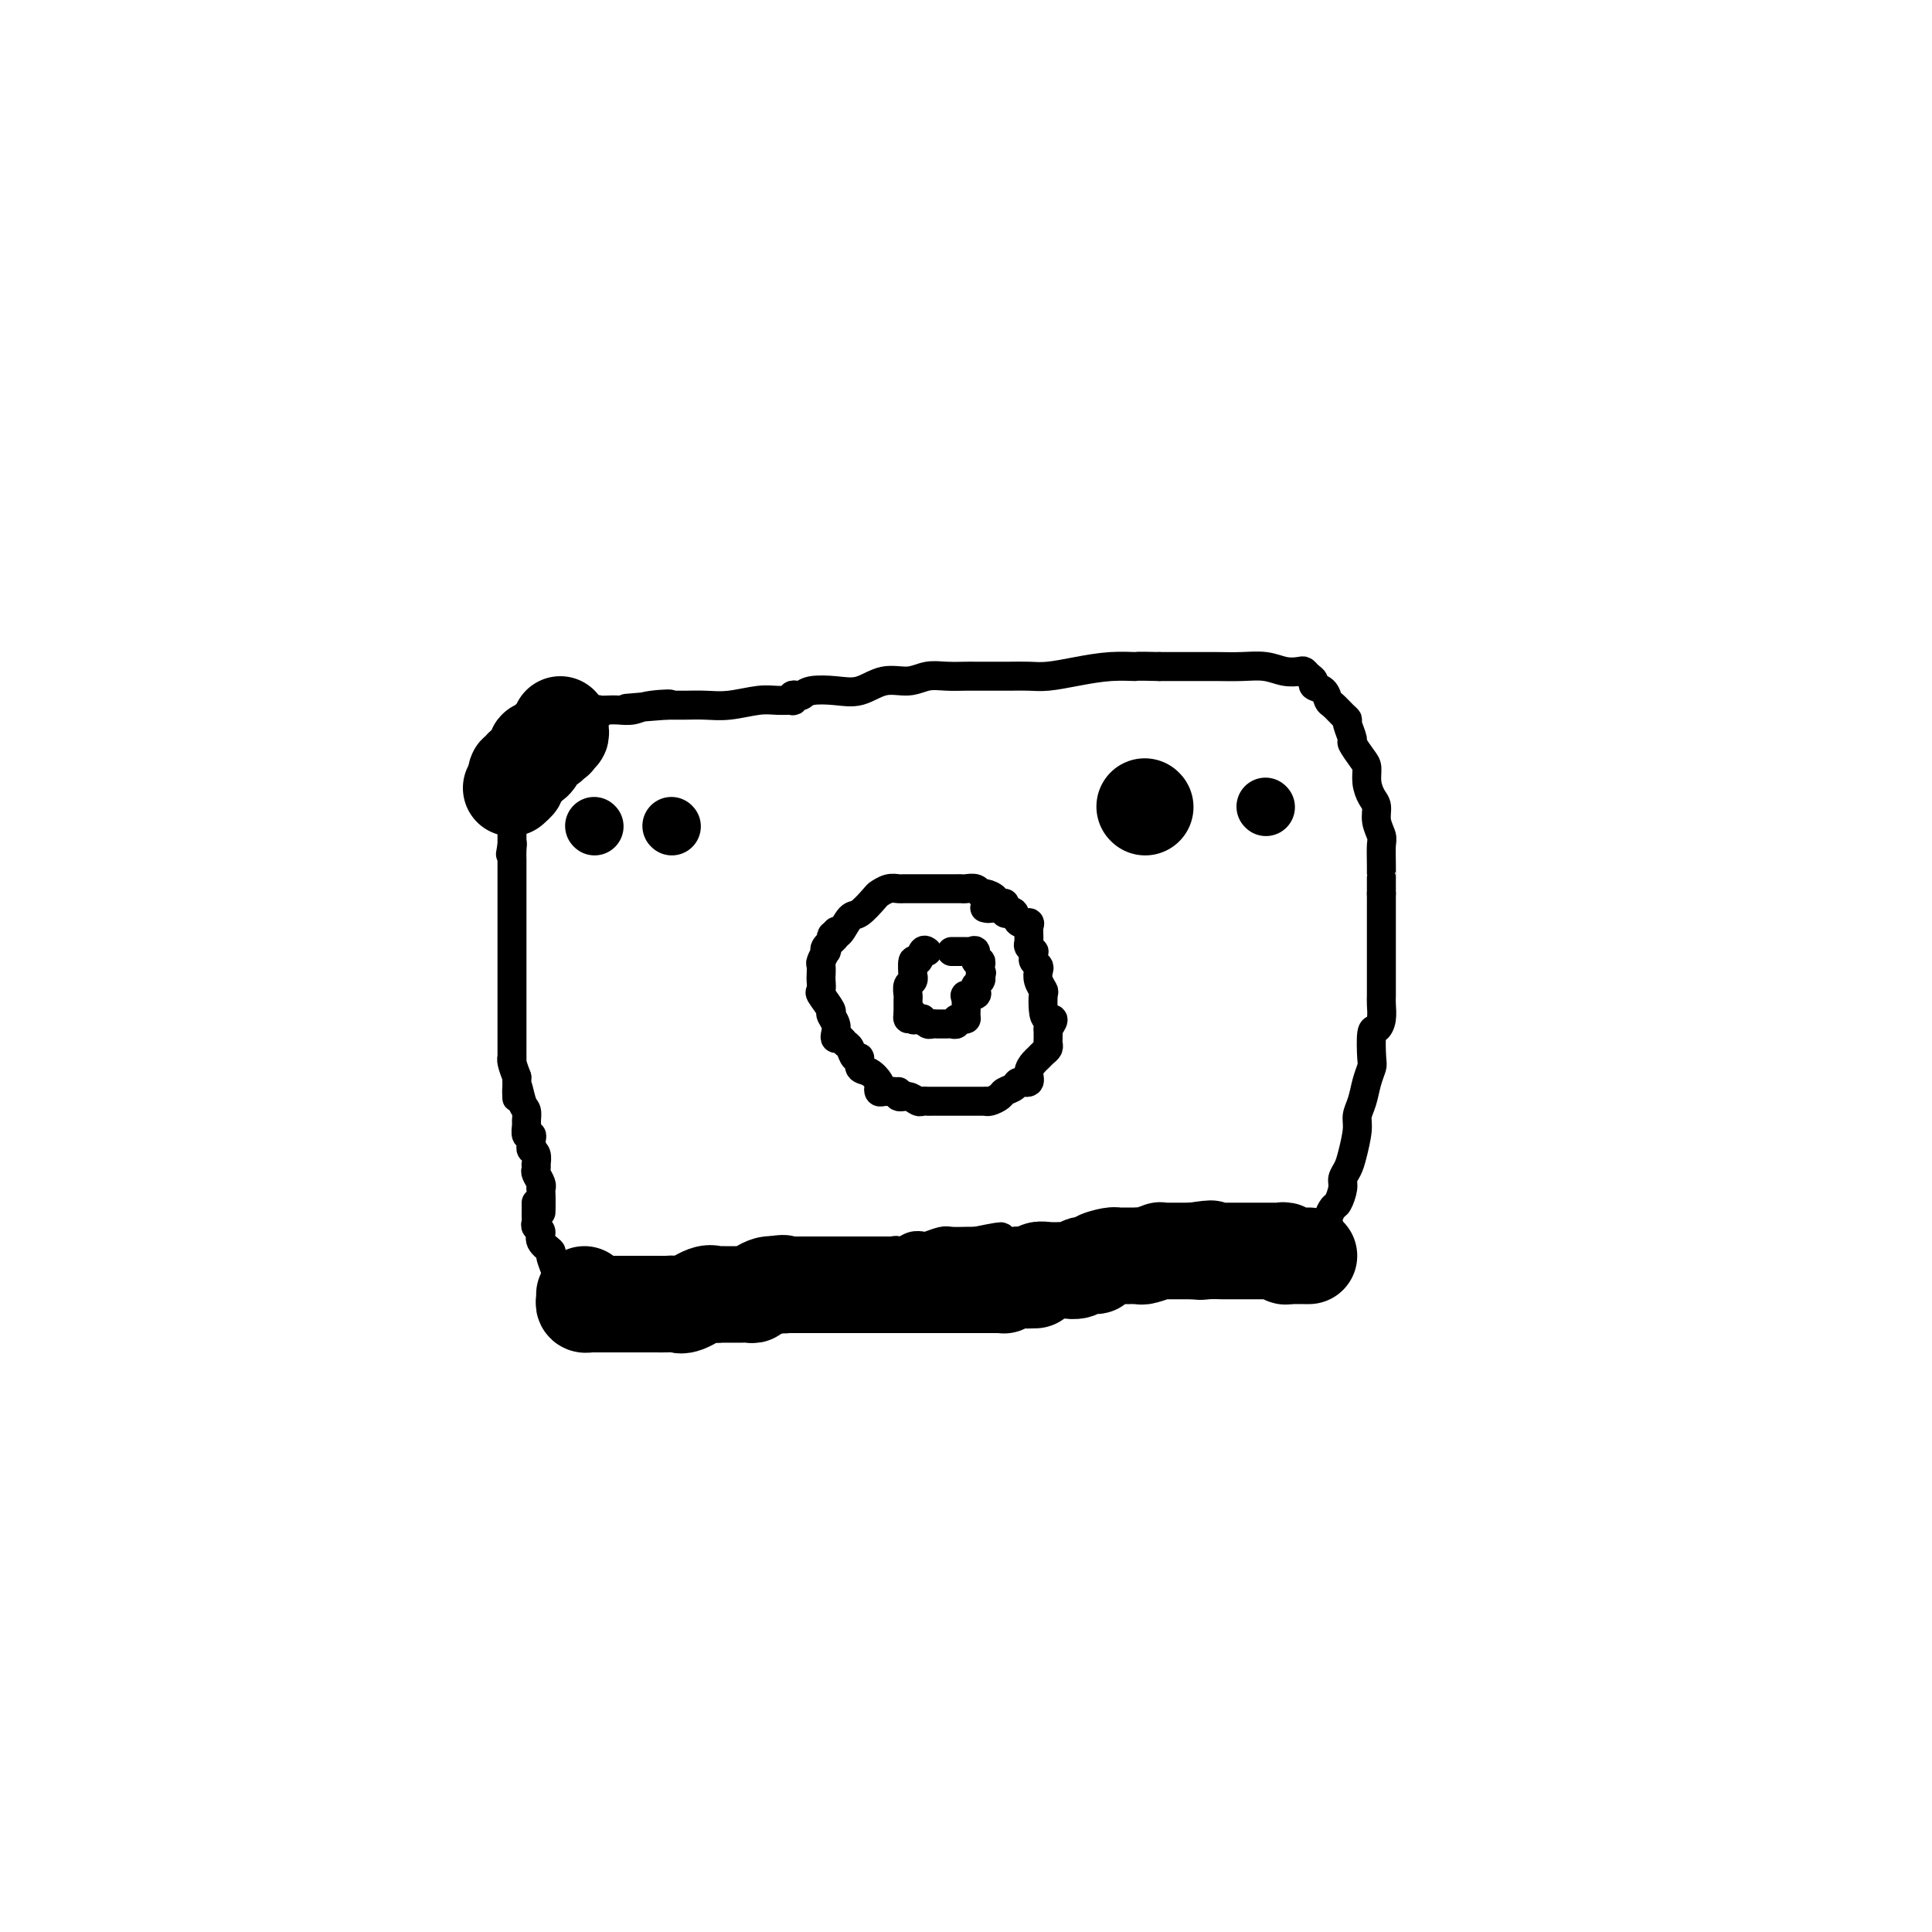 <svg viewBox='0 0 400 400' version='1.1' xmlns='http://www.w3.org/2000/svg' xmlns:xlink='http://www.w3.org/1999/xlink'><g fill='none' stroke='#000000' stroke-width='6' stroke-linecap='round' stroke-linejoin='round'><path d='M110,151c0.121,0.445 0.242,0.891 0,1c-0.242,0.109 -0.849,-0.118 -1,0c-0.151,0.118 0.152,0.580 0,1c-0.152,0.420 -0.759,0.799 -1,1c-0.241,0.201 -0.118,0.224 0,1c0.118,0.776 0.229,2.306 0,3c-0.229,0.694 -0.797,0.554 -1,1c-0.203,0.446 -0.040,1.480 0,2c0.040,0.520 -0.042,0.526 0,1c0.042,0.474 0.207,1.418 0,2c-0.207,0.582 -0.788,0.804 -1,1c-0.212,0.196 -0.057,0.367 0,1c0.057,0.633 0.015,1.727 0,2c-0.015,0.273 -0.004,-0.274 0,0c0.004,0.274 0.001,1.369 0,2c-0.001,0.631 -0.000,0.798 0,1c0.000,0.202 0.000,0.439 0,1c-0.000,0.561 -0.000,1.446 0,2c0.000,0.554 0.000,0.777 0,1'/><path d='M106,175c-0.619,3.681 -0.166,0.882 0,0c0.166,-0.882 0.044,0.153 0,1c-0.044,0.847 -0.012,1.506 0,2c0.012,0.494 0.003,0.821 0,1c-0.003,0.179 -0.001,0.209 0,1c0.001,0.791 0.000,2.343 0,3c-0.000,0.657 -0.000,0.418 0,1c0.000,0.582 0.000,1.985 0,3c-0.000,1.015 -0.000,1.641 0,2c0.000,0.359 0.000,0.452 0,1c-0.000,0.548 -0.000,1.551 0,2c0.000,0.449 0.000,0.346 0,1c-0.000,0.654 -0.000,2.067 0,3c0.000,0.933 0.000,1.387 0,2c-0.000,0.613 0.000,1.384 0,2c-0.000,0.616 -0.000,1.077 0,2c0.000,0.923 0.000,2.309 0,3c-0.000,0.691 -0.000,0.688 0,1c0.000,0.312 0.000,0.938 0,2c-0.000,1.062 -0.000,2.561 0,3c0.000,0.439 0.000,-0.182 0,0c-0.000,0.182 -0.000,1.167 0,2c0.000,0.833 0.000,1.515 0,2c-0.000,0.485 -0.001,0.772 0,1c0.001,0.228 0.003,0.395 0,1c-0.003,0.605 -0.011,1.647 0,2c0.011,0.353 0.041,0.018 0,0c-0.041,-0.018 -0.155,0.281 0,1c0.155,0.719 0.577,1.860 1,3'/><path d='M107,223c0.110,7.721 -0.114,3.023 0,2c0.114,-1.023 0.565,1.629 1,3c0.435,1.371 0.852,1.463 1,2c0.148,0.537 0.025,1.520 0,2c-0.025,0.480 0.046,0.457 0,1c-0.046,0.543 -0.209,1.651 0,2c0.209,0.349 0.792,-0.063 1,0c0.208,0.063 0.042,0.599 0,1c-0.042,0.401 0.041,0.667 0,1c-0.041,0.333 -0.207,0.734 0,1c0.207,0.266 0.786,0.399 1,1c0.214,0.601 0.061,1.670 0,2c-0.061,0.330 -0.030,-0.079 0,0c0.030,0.079 0.061,0.648 0,1c-0.061,0.352 -0.212,0.489 0,1c0.212,0.511 0.789,1.398 1,2c0.211,0.602 0.057,0.921 0,1c-0.057,0.079 -0.015,-0.081 0,0c0.015,0.081 0.004,0.403 0,1c-0.004,0.597 -0.001,1.468 0,2c0.001,0.532 0.000,0.723 0,1c-0.000,0.277 -0.000,0.638 0,1'/><path d='M112,248c0.000,0.311 0.000,0.622 0,1c0.000,0.378 0.000,0.822 0,1c0.000,0.178 0.000,0.089 0,0'/><path d='M111,249c0.000,0.447 0.000,0.893 0,1c-0.000,0.107 -0.001,-0.126 0,0c0.001,0.126 0.005,0.610 0,1c-0.005,0.390 -0.017,0.684 0,1c0.017,0.316 0.065,0.652 0,1c-0.065,0.348 -0.243,0.707 0,1c0.243,0.293 0.906,0.521 1,1c0.094,0.479 -0.382,1.211 0,2c0.382,0.789 1.623,1.636 2,2c0.377,0.364 -0.109,0.244 0,1c0.109,0.756 0.812,2.389 1,3c0.188,0.611 -0.140,0.201 0,0c0.140,-0.201 0.748,-0.194 1,0c0.252,0.194 0.148,0.573 0,1c-0.148,0.427 -0.339,0.902 0,1c0.339,0.098 1.207,-0.180 2,0c0.793,0.180 1.512,0.818 2,1c0.488,0.182 0.747,-0.092 1,0c0.253,0.092 0.501,0.550 1,1c0.499,0.450 1.250,0.890 2,1c0.750,0.110 1.500,-0.112 2,0c0.500,0.112 0.750,0.556 1,1'/><path d='M127,269c1.921,0.928 0.724,0.249 1,0c0.276,-0.249 2.025,-0.067 3,0c0.975,0.067 1.177,0.018 2,0c0.823,-0.018 2.268,-0.004 3,0c0.732,0.004 0.752,-0.003 2,0c1.248,0.003 3.724,0.016 5,0c1.276,-0.016 1.353,-0.061 2,0c0.647,0.061 1.863,0.228 3,0c1.137,-0.228 2.195,-0.850 3,-1c0.805,-0.150 1.356,0.172 2,0c0.644,-0.172 1.382,-0.837 2,-1c0.618,-0.163 1.116,0.176 2,0c0.884,-0.176 2.154,-0.869 3,-1c0.846,-0.131 1.268,0.298 2,0c0.732,-0.298 1.775,-1.323 3,-2c1.225,-0.677 2.632,-1.005 4,-1c1.368,0.005 2.695,0.342 4,0c1.305,-0.342 2.587,-1.363 4,-2c1.413,-0.637 2.956,-0.889 4,-1c1.044,-0.111 1.588,-0.081 2,0c0.412,0.081 0.690,0.214 1,0c0.310,-0.214 0.651,-0.776 1,-1c0.349,-0.224 0.708,-0.112 1,0c0.292,0.112 0.519,0.222 1,0c0.481,-0.222 1.216,-0.778 2,-1c0.784,-0.222 1.617,-0.112 2,0c0.383,0.112 0.315,0.226 1,0c0.685,-0.226 2.122,-0.793 3,-1c0.878,-0.207 1.198,-0.056 2,0c0.802,0.056 2.086,0.016 3,0c0.914,-0.016 1.457,-0.008 2,0'/><path d='M202,257c8.922,-1.856 4.225,-0.497 3,0c-1.225,0.497 1.020,0.133 2,0c0.980,-0.133 0.695,-0.036 1,0c0.305,0.036 1.198,0.010 2,0c0.802,-0.010 1.511,-0.003 2,0c0.489,0.003 0.757,0.001 1,0c0.243,-0.001 0.462,-0.001 1,0c0.538,0.001 1.397,0.003 2,0c0.603,-0.003 0.952,-0.011 2,0c1.048,0.011 2.795,0.041 4,0c1.205,-0.041 1.867,-0.155 3,0c1.133,0.155 2.737,0.577 4,1c1.263,0.423 2.184,0.845 3,1c0.816,0.155 1.528,0.041 2,0c0.472,-0.041 0.704,-0.011 1,0c0.296,0.011 0.656,0.003 1,0c0.344,-0.003 0.672,-0.001 1,0c0.328,0.001 0.657,0.000 1,0c0.343,-0.000 0.699,-0.000 1,0c0.301,0.000 0.548,0.000 1,0c0.452,-0.000 1.109,-0.000 2,0c0.891,0.000 2.017,0.000 3,0c0.983,-0.000 1.823,-0.000 3,0c1.177,0.000 2.692,0.000 4,0c1.308,-0.000 2.407,-0.000 3,0c0.593,0.000 0.678,0.001 1,0c0.322,-0.001 0.882,-0.003 1,0c0.118,0.003 -0.205,0.011 0,0c0.205,-0.011 0.940,-0.041 2,0c1.060,0.041 2.446,0.155 3,0c0.554,-0.155 0.277,-0.577 0,-1'/><path d='M262,258c9.970,-0.028 4.896,-0.599 4,-1c-0.896,-0.401 2.387,-0.633 4,-1c1.613,-0.367 1.556,-0.871 2,-1c0.444,-0.129 1.390,0.116 2,0c0.610,-0.116 0.884,-0.592 1,-1c0.116,-0.408 0.074,-0.746 0,-1c-0.074,-0.254 -0.178,-0.424 0,-1c0.178,-0.576 0.639,-1.557 1,-2c0.361,-0.443 0.621,-0.346 1,-1c0.379,-0.654 0.876,-2.058 1,-3c0.124,-0.942 -0.125,-1.421 0,-2c0.125,-0.579 0.625,-1.259 1,-2c0.375,-0.741 0.625,-1.541 1,-3c0.375,-1.459 0.875,-3.575 1,-5c0.125,-1.425 -0.124,-2.160 0,-3c0.124,-0.840 0.621,-1.784 1,-3c0.379,-1.216 0.640,-2.703 1,-4c0.360,-1.297 0.818,-2.405 1,-3c0.182,-0.595 0.087,-0.677 0,-2c-0.087,-1.323 -0.167,-3.887 0,-5c0.167,-1.113 0.581,-0.776 1,-1c0.419,-0.224 0.844,-1.007 1,-2c0.156,-0.993 0.042,-2.194 0,-3c-0.042,-0.806 -0.011,-1.217 0,-2c0.011,-0.783 0.003,-1.937 0,-3c-0.003,-1.063 -0.001,-2.035 0,-3c0.001,-0.965 0.000,-1.924 0,-3c-0.000,-1.076 -0.000,-2.268 0,-3c0.000,-0.732 0.000,-1.005 0,-2c-0.000,-0.995 -0.000,-2.713 0,-4c0.000,-1.287 0.000,-2.144 0,-3'/><path d='M286,185c-0.001,-4.579 -0.004,-3.025 0,-3c0.004,0.025 0.016,-1.478 0,-3c-0.016,-1.522 -0.060,-3.065 0,-4c0.060,-0.935 0.222,-1.264 0,-2c-0.222,-0.736 -0.830,-1.878 -1,-3c-0.170,-1.122 0.096,-2.225 0,-3c-0.096,-0.775 -0.555,-1.224 -1,-2c-0.445,-0.776 -0.875,-1.879 -1,-3c-0.125,-1.121 0.053,-2.258 0,-3c-0.053,-0.742 -0.339,-1.088 -1,-2c-0.661,-0.912 -1.696,-2.390 -2,-3c-0.304,-0.610 0.122,-0.353 0,-1c-0.122,-0.647 -0.792,-2.200 -1,-3c-0.208,-0.800 0.048,-0.848 0,-1c-0.048,-0.152 -0.399,-0.408 -1,-1c-0.601,-0.592 -1.453,-1.521 -2,-2c-0.547,-0.479 -0.791,-0.509 -1,-1c-0.209,-0.491 -0.385,-1.442 -1,-2c-0.615,-0.558 -1.669,-0.724 -2,-1c-0.331,-0.276 0.061,-0.661 0,-1c-0.061,-0.339 -0.574,-0.630 -1,-1c-0.426,-0.370 -0.766,-0.817 -1,-1c-0.234,-0.183 -0.362,-0.102 -1,0c-0.638,0.102 -1.787,0.223 -3,0c-1.213,-0.223 -2.489,-0.792 -4,-1c-1.511,-0.208 -3.258,-0.056 -5,0c-1.742,0.056 -3.481,0.015 -5,0c-1.519,-0.015 -2.820,-0.004 -4,0c-1.180,0.004 -2.241,0.001 -3,0c-0.759,-0.001 -1.217,-0.000 -2,0c-0.783,0.000 -1.892,0.000 -3,0'/><path d='M240,138c-5.561,-0.143 -4.465,0.000 -5,0c-0.535,-0.000 -2.701,-0.144 -5,0c-2.299,0.144 -4.730,0.574 -7,1c-2.270,0.426 -4.380,0.846 -6,1c-1.620,0.154 -2.750,0.041 -4,0c-1.250,-0.041 -2.620,-0.011 -4,0c-1.380,0.011 -2.770,0.002 -4,0c-1.230,-0.002 -2.298,0.004 -3,0c-0.702,-0.004 -1.036,-0.017 -2,0c-0.964,0.017 -2.557,0.065 -4,0c-1.443,-0.065 -2.737,-0.241 -4,0c-1.263,0.241 -2.495,0.901 -4,1c-1.505,0.099 -3.282,-0.362 -5,0c-1.718,0.362 -3.377,1.547 -5,2c-1.623,0.453 -3.209,0.173 -5,0c-1.791,-0.173 -3.787,-0.239 -5,0c-1.213,0.239 -1.643,0.782 -2,1c-0.357,0.218 -0.640,0.111 -1,0c-0.360,-0.111 -0.796,-0.227 -1,0c-0.204,0.227 -0.174,0.797 0,1c0.174,0.203 0.494,0.040 0,0c-0.494,-0.040 -1.802,0.042 -3,0c-1.198,-0.042 -2.285,-0.207 -4,0c-1.715,0.207 -4.056,0.788 -6,1c-1.944,0.212 -3.491,0.057 -5,0c-1.509,-0.057 -2.982,-0.015 -4,0c-1.018,0.015 -1.582,0.004 -2,0c-0.418,-0.004 -0.691,-0.001 -1,0c-0.309,0.001 -0.655,0.001 -1,0'/><path d='M138,146c-15.938,1.254 -4.784,0.388 -1,0c3.784,-0.388 0.197,-0.300 -2,0c-2.197,0.300 -3.006,0.812 -4,1c-0.994,0.188 -2.174,0.054 -3,0c-0.826,-0.054 -1.298,-0.027 -2,0c-0.702,0.027 -1.633,0.053 -2,0c-0.367,-0.053 -0.168,-0.187 0,0c0.168,0.187 0.305,0.694 0,1c-0.305,0.306 -1.052,0.412 -2,1c-0.948,0.588 -2.096,1.659 -3,2c-0.904,0.341 -1.563,-0.050 -2,0c-0.437,0.050 -0.653,0.539 -1,1c-0.347,0.461 -0.824,0.893 -1,1c-0.176,0.107 -0.050,-0.112 0,0c0.050,0.112 0.025,0.556 0,1'/><path d='M115,154c-1.392,1.422 -0.373,1.478 0,2c0.373,0.522 0.100,1.511 0,2c-0.100,0.489 -0.027,0.478 0,1c0.027,0.522 0.008,1.578 0,2c-0.008,0.422 -0.004,0.211 0,0'/><path d='M208,187c-0.295,-0.022 -0.590,-0.043 -1,0c-0.410,0.043 -0.935,0.151 -1,0c-0.065,-0.151 0.330,-0.562 0,-1c-0.330,-0.438 -1.384,-0.902 -2,-1c-0.616,-0.098 -0.795,0.170 -1,0c-0.205,-0.170 -0.435,-0.778 -1,-1c-0.565,-0.222 -1.465,-0.060 -2,0c-0.535,0.060 -0.706,0.016 -1,0c-0.294,-0.016 -0.711,-0.004 -1,0c-0.289,0.004 -0.448,0.001 -1,0c-0.552,-0.001 -1.496,-0.000 -2,0c-0.504,0.000 -0.569,0.000 -1,0c-0.431,-0.000 -1.229,-0.000 -2,0c-0.771,0.000 -1.515,0.000 -2,0c-0.485,-0.000 -0.710,-0.001 -1,0c-0.290,0.001 -0.645,0.004 -1,0c-0.355,-0.004 -0.709,-0.014 -1,0c-0.291,0.014 -0.519,0.053 -1,0c-0.481,-0.053 -1.217,-0.199 -2,0c-0.783,0.199 -1.614,0.744 -2,1c-0.386,0.256 -0.327,0.223 -1,1c-0.673,0.777 -2.077,2.363 -3,3c-0.923,0.637 -1.364,0.325 -2,1c-0.636,0.675 -1.467,2.336 -2,3c-0.533,0.664 -0.766,0.332 -1,0'/><path d='M173,193c-1.693,1.401 -0.426,0.404 0,0c0.426,-0.404 0.010,-0.215 0,0c-0.010,0.215 0.386,0.457 0,1c-0.386,0.543 -1.553,1.387 -2,2c-0.447,0.613 -0.172,0.994 0,1c0.172,0.006 0.242,-0.365 0,0c-0.242,0.365 -0.796,1.464 -1,2c-0.204,0.536 -0.057,0.509 0,1c0.057,0.491 0.023,1.501 0,2c-0.023,0.499 -0.035,0.486 0,1c0.035,0.514 0.118,1.555 0,2c-0.118,0.445 -0.438,0.294 0,1c0.438,0.706 1.633,2.270 2,3c0.367,0.730 -0.095,0.625 0,1c0.095,0.375 0.746,1.228 1,2c0.254,0.772 0.110,1.462 0,2c-0.110,0.538 -0.184,0.923 0,1c0.184,0.077 0.628,-0.153 1,0c0.372,0.153 0.673,0.689 1,1c0.327,0.311 0.682,0.397 1,1c0.318,0.603 0.601,1.724 1,2c0.399,0.276 0.916,-0.291 1,0c0.084,0.291 -0.265,1.441 0,2c0.265,0.559 1.145,0.528 2,1c0.855,0.472 1.685,1.447 2,2c0.315,0.553 0.115,0.684 0,1c-0.115,0.316 -0.146,0.816 0,1c0.146,0.184 0.470,0.053 1,0c0.530,-0.053 1.265,-0.026 2,0'/><path d='M185,226c2.108,1.637 1.377,0.228 1,0c-0.377,-0.228 -0.399,0.723 0,1c0.399,0.277 1.219,-0.122 2,0c0.781,0.122 1.523,0.765 2,1c0.477,0.235 0.688,0.063 1,0c0.312,-0.063 0.726,-0.017 1,0c0.274,0.017 0.410,0.005 1,0c0.590,-0.005 1.634,-0.001 2,0c0.366,0.001 0.052,0.000 0,0c-0.052,-0.000 0.157,-0.000 1,0c0.843,0.000 2.321,0.000 3,0c0.679,-0.000 0.560,-0.000 1,0c0.440,0.000 1.440,0.001 2,0c0.560,-0.001 0.679,-0.003 1,0c0.321,0.003 0.844,0.012 1,0c0.156,-0.012 -0.056,-0.044 0,0c0.056,0.044 0.381,0.165 1,0c0.619,-0.165 1.533,-0.617 2,-1c0.467,-0.383 0.489,-0.697 1,-1c0.511,-0.303 1.513,-0.596 2,-1c0.487,-0.404 0.459,-0.920 1,-1c0.541,-0.080 1.650,0.277 2,0c0.350,-0.277 -0.060,-1.187 0,-2c0.060,-0.813 0.591,-1.527 1,-2c0.409,-0.473 0.698,-0.704 1,-1c0.302,-0.296 0.617,-0.657 1,-1c0.383,-0.343 0.835,-0.669 1,-1c0.165,-0.331 0.044,-0.666 0,-1c-0.044,-0.334 -0.012,-0.667 0,-1c0.012,-0.333 0.003,-0.667 0,-1c-0.003,-0.333 -0.002,-0.667 0,-1'/><path d='M217,213c1.916,-2.698 0.706,-1.944 0,-2c-0.706,-0.056 -0.907,-0.922 -1,-2c-0.093,-1.078 -0.076,-2.369 0,-3c0.076,-0.631 0.213,-0.603 0,-1c-0.213,-0.397 -0.775,-1.219 -1,-2c-0.225,-0.781 -0.113,-1.520 0,-2c0.113,-0.480 0.227,-0.702 0,-1c-0.227,-0.298 -0.797,-0.672 -1,-1c-0.203,-0.328 -0.040,-0.612 0,-1c0.040,-0.388 -0.042,-0.882 0,-1c0.042,-0.118 0.207,0.141 0,0c-0.207,-0.141 -0.788,-0.681 -1,-1c-0.212,-0.319 -0.055,-0.415 0,-1c0.055,-0.585 0.008,-1.657 0,-2c-0.008,-0.343 0.023,0.044 0,0c-0.023,-0.044 -0.100,-0.520 0,-1c0.100,-0.480 0.377,-0.965 0,-1c-0.377,-0.035 -1.408,0.379 -2,0c-0.592,-0.379 -0.746,-1.552 -1,-2c-0.254,-0.448 -0.607,-0.173 -1,0c-0.393,0.173 -0.826,0.242 -1,0c-0.174,-0.242 -0.088,-0.797 0,-1c0.088,-0.203 0.177,-0.055 0,0c-0.177,0.055 -0.622,0.016 -1,0c-0.378,-0.016 -0.689,-0.008 -1,0'/><path d='M206,188c-1.250,-0.774 -0.875,-0.208 -1,0c-0.125,0.208 -0.750,0.060 -1,0c-0.250,-0.060 -0.125,-0.030 0,0'/><path d='M192,197c-0.340,-0.251 -0.680,-0.503 -1,0c-0.320,0.503 -0.621,1.760 -1,2c-0.379,0.240 -0.837,-0.536 -1,0c-0.163,0.536 -0.029,2.385 0,3c0.029,0.615 -0.045,-0.004 0,0c0.045,0.004 0.208,0.631 0,1c-0.208,0.369 -0.788,0.480 -1,1c-0.212,0.520 -0.057,1.449 0,2c0.057,0.551 0.015,0.725 0,1c-0.015,0.275 -0.004,0.651 0,1c0.004,0.349 0.001,0.671 0,1c-0.001,0.329 -0.001,0.664 0,1'/><path d='M188,210c-0.381,1.950 0.668,0.325 1,0c0.332,-0.325 -0.052,0.649 0,1c0.052,0.351 0.539,0.080 1,0c0.461,-0.080 0.897,0.031 1,0c0.103,-0.031 -0.127,-0.205 0,0c0.127,0.205 0.611,0.787 1,1c0.389,0.213 0.681,0.057 1,0c0.319,-0.057 0.664,-0.014 1,0c0.336,0.014 0.664,0.000 1,0c0.336,-0.000 0.681,0.014 1,0c0.319,-0.014 0.611,-0.056 1,0c0.389,0.056 0.875,0.210 1,0c0.125,-0.210 -0.109,-0.785 0,-1c0.109,-0.215 0.563,-0.072 1,0c0.437,0.072 0.857,0.073 1,0c0.143,-0.073 0.011,-0.219 0,-1c-0.011,-0.781 0.101,-2.198 0,-3c-0.101,-0.802 -0.416,-0.988 0,-1c0.416,-0.012 1.562,0.152 2,0c0.438,-0.152 0.169,-0.618 0,-1c-0.169,-0.382 -0.238,-0.680 0,-1c0.238,-0.320 0.782,-0.663 1,-1c0.218,-0.337 0.109,-0.669 0,-1'/><path d='M203,202c0.463,-1.343 0.120,-0.200 0,0c-0.120,0.200 -0.017,-0.542 0,-1c0.017,-0.458 -0.051,-0.630 0,-1c0.051,-0.370 0.220,-0.936 0,-1c-0.220,-0.064 -0.830,0.375 -1,0c-0.170,-0.375 0.099,-1.565 0,-2c-0.099,-0.435 -0.565,-0.117 -1,0c-0.435,0.117 -0.837,0.031 -1,0c-0.163,-0.031 -0.086,-0.008 0,0c0.086,0.008 0.180,0.002 0,0c-0.180,-0.002 -0.636,-0.001 -1,0c-0.364,0.001 -0.636,0.000 -1,0c-0.364,-0.000 -0.818,-0.000 -1,0c-0.182,0.000 -0.091,0.000 0,0'/></g>
<g fill='none' stroke='#000000' stroke-width='20' stroke-linecap='round' stroke-linejoin='round'><path d='M237,167c0.000,0.000 0.100,0.100 0.1,0.1'/></g>
<g fill='none' stroke='#000000' stroke-width='12' stroke-linecap='round' stroke-linejoin='round'><path d='M262,167c0.000,0.000 0.100,0.100 0.1,0.1'/><path d='M123,171c0.000,0.000 0.100,0.100 0.1,0.1'/><path d='M139,171c0.000,0.000 0.100,0.100 0.1,0.1'/></g>
<g fill='none' stroke='#000000' stroke-width='20' stroke-linecap='round' stroke-linejoin='round'><path d='M121,268c0.025,0.309 0.051,0.619 0,1c-0.051,0.381 -0.177,0.834 0,1c0.177,0.166 0.657,0.044 1,0c0.343,-0.044 0.550,-0.012 1,0c0.450,0.012 1.142,0.003 2,0c0.858,-0.003 1.883,-0.001 3,0c1.117,0.001 2.326,0.000 3,0c0.674,-0.000 0.813,0.000 1,0c0.187,-0.000 0.421,-0.001 1,0c0.579,0.001 1.504,0.002 2,0c0.496,-0.002 0.563,-0.008 1,0c0.437,0.008 1.244,0.030 2,0c0.756,-0.030 1.459,-0.113 2,0c0.541,0.113 0.918,0.423 2,0c1.082,-0.423 2.867,-1.577 4,-2c1.133,-0.423 1.613,-0.113 2,0c0.387,0.113 0.680,0.030 1,0c0.320,-0.030 0.667,-0.008 1,0c0.333,0.008 0.653,0.003 1,0c0.347,-0.003 0.722,-0.004 1,0c0.278,0.004 0.459,0.011 1,0c0.541,-0.011 1.441,-0.042 2,0c0.559,0.042 0.777,0.155 1,0c0.223,-0.155 0.452,-0.578 1,-1c0.548,-0.422 1.417,-0.845 2,-1c0.583,-0.155 0.881,-0.044 1,0c0.119,0.044 0.060,0.022 0,0'/><path d='M160,266c3.186,-0.619 2.150,-0.166 2,0c-0.150,0.166 0.585,0.044 1,0c0.415,-0.044 0.509,-0.012 1,0c0.491,0.012 1.378,0.003 2,0c0.622,-0.003 0.979,-0.001 2,0c1.021,0.001 2.705,0.000 4,0c1.295,-0.000 2.199,-0.000 3,0c0.801,0.000 1.498,0.000 2,0c0.502,-0.000 0.810,-0.000 1,0c0.190,0.000 0.264,0.000 1,0c0.736,-0.000 2.135,-0.000 3,0c0.865,0.000 1.195,0.000 2,0c0.805,-0.000 2.084,-0.000 3,0c0.916,0.000 1.470,0.000 2,0c0.530,-0.000 1.035,-0.000 2,0c0.965,0.000 2.390,0.000 3,0c0.610,-0.000 0.404,-0.000 1,0c0.596,0.000 1.992,0.000 3,0c1.008,-0.000 1.626,-0.000 2,0c0.374,0.000 0.503,0.000 1,0c0.497,-0.000 1.363,-0.000 2,0c0.637,0.000 1.045,0.001 1,0c-0.045,-0.001 -0.542,-0.003 0,0c0.542,0.003 2.125,0.011 3,0c0.875,-0.011 1.043,-0.041 1,0c-0.043,0.041 -0.298,0.155 0,0c0.298,-0.155 1.149,-0.577 2,-1'/><path d='M210,265c7.974,-0.094 2.910,0.172 1,0c-1.910,-0.172 -0.667,-0.782 0,-1c0.667,-0.218 0.758,-0.044 1,0c0.242,0.044 0.636,-0.041 1,0c0.364,0.041 0.698,0.207 1,0c0.302,-0.207 0.571,-0.786 1,-1c0.429,-0.214 1.018,-0.061 2,0c0.982,0.061 2.356,0.030 3,0c0.644,-0.030 0.559,-0.060 1,0c0.441,0.060 1.408,0.209 2,0c0.592,-0.209 0.810,-0.778 1,-1c0.190,-0.222 0.352,-0.098 1,0c0.648,0.098 1.781,0.170 2,0c0.219,-0.170 -0.475,-0.581 0,-1c0.475,-0.419 2.120,-0.844 3,-1c0.880,-0.156 0.996,-0.042 1,0c0.004,0.042 -0.105,0.011 0,0c0.105,-0.011 0.424,-0.003 1,0c0.576,0.003 1.409,0.002 2,0c0.591,-0.002 0.940,-0.004 1,0c0.060,0.004 -0.170,0.015 0,0c0.170,-0.015 0.741,-0.057 1,0c0.259,0.057 0.206,0.211 1,0c0.794,-0.211 2.435,-0.789 3,-1c0.565,-0.211 0.055,-0.057 0,0c-0.055,0.057 0.346,0.015 1,0c0.654,-0.015 1.561,-0.004 2,0c0.439,0.004 0.411,0.001 1,0c0.589,-0.001 1.794,-0.001 3,0'/><path d='M247,259c6.165,-0.928 3.078,-0.249 2,0c-1.078,0.249 -0.148,0.067 1,0c1.148,-0.067 2.514,-0.018 3,0c0.486,0.018 0.094,0.005 0,0c-0.094,-0.005 0.111,-0.001 1,0c0.889,0.001 2.462,0.000 3,0c0.538,-0.000 0.042,-0.000 0,0c-0.042,0.000 0.370,0.000 1,0c0.630,-0.000 1.478,-0.000 2,0c0.522,0.000 0.717,0.000 1,0c0.283,-0.000 0.654,-0.001 1,0c0.346,0.001 0.666,0.004 1,0c0.334,-0.004 0.681,-0.015 1,0c0.319,0.015 0.610,0.057 1,0c0.390,-0.057 0.878,-0.211 1,0c0.122,0.211 -0.122,0.789 0,1c0.122,0.211 0.611,0.057 1,0c0.389,-0.057 0.679,-0.015 1,0c0.321,0.015 0.675,0.004 1,0c0.325,-0.004 0.623,-0.001 1,0c0.377,0.001 0.832,0.000 1,0c0.168,-0.000 0.048,-0.000 0,0c-0.048,0.000 -0.024,0.000 0,0'/><path d='M116,150c-0.030,0.301 -0.060,0.602 0,1c0.060,0.398 0.208,0.891 0,1c-0.208,0.109 -0.774,-0.168 -1,0c-0.226,0.168 -0.111,0.780 0,1c0.111,0.220 0.219,0.049 0,0c-0.219,-0.049 -0.766,0.025 -1,0c-0.234,-0.025 -0.154,-0.147 0,0c0.154,0.147 0.381,0.564 0,1c-0.381,0.436 -1.372,0.890 -2,1c-0.628,0.110 -0.894,-0.126 -1,0c-0.106,0.126 -0.052,0.612 0,1c0.052,0.388 0.101,0.678 0,1c-0.101,0.322 -0.353,0.678 -1,1c-0.647,0.322 -1.689,0.612 -2,1c-0.311,0.388 0.109,0.874 0,1c-0.109,0.126 -0.745,-0.107 -1,0c-0.255,0.107 -0.127,0.553 0,1'/><path d='M107,161c-1.332,1.868 -0.161,1.037 0,1c0.161,-0.037 -0.687,0.721 -1,1c-0.313,0.279 -0.089,0.080 0,0c0.089,-0.080 0.045,-0.040 0,0'/></g>
</svg>